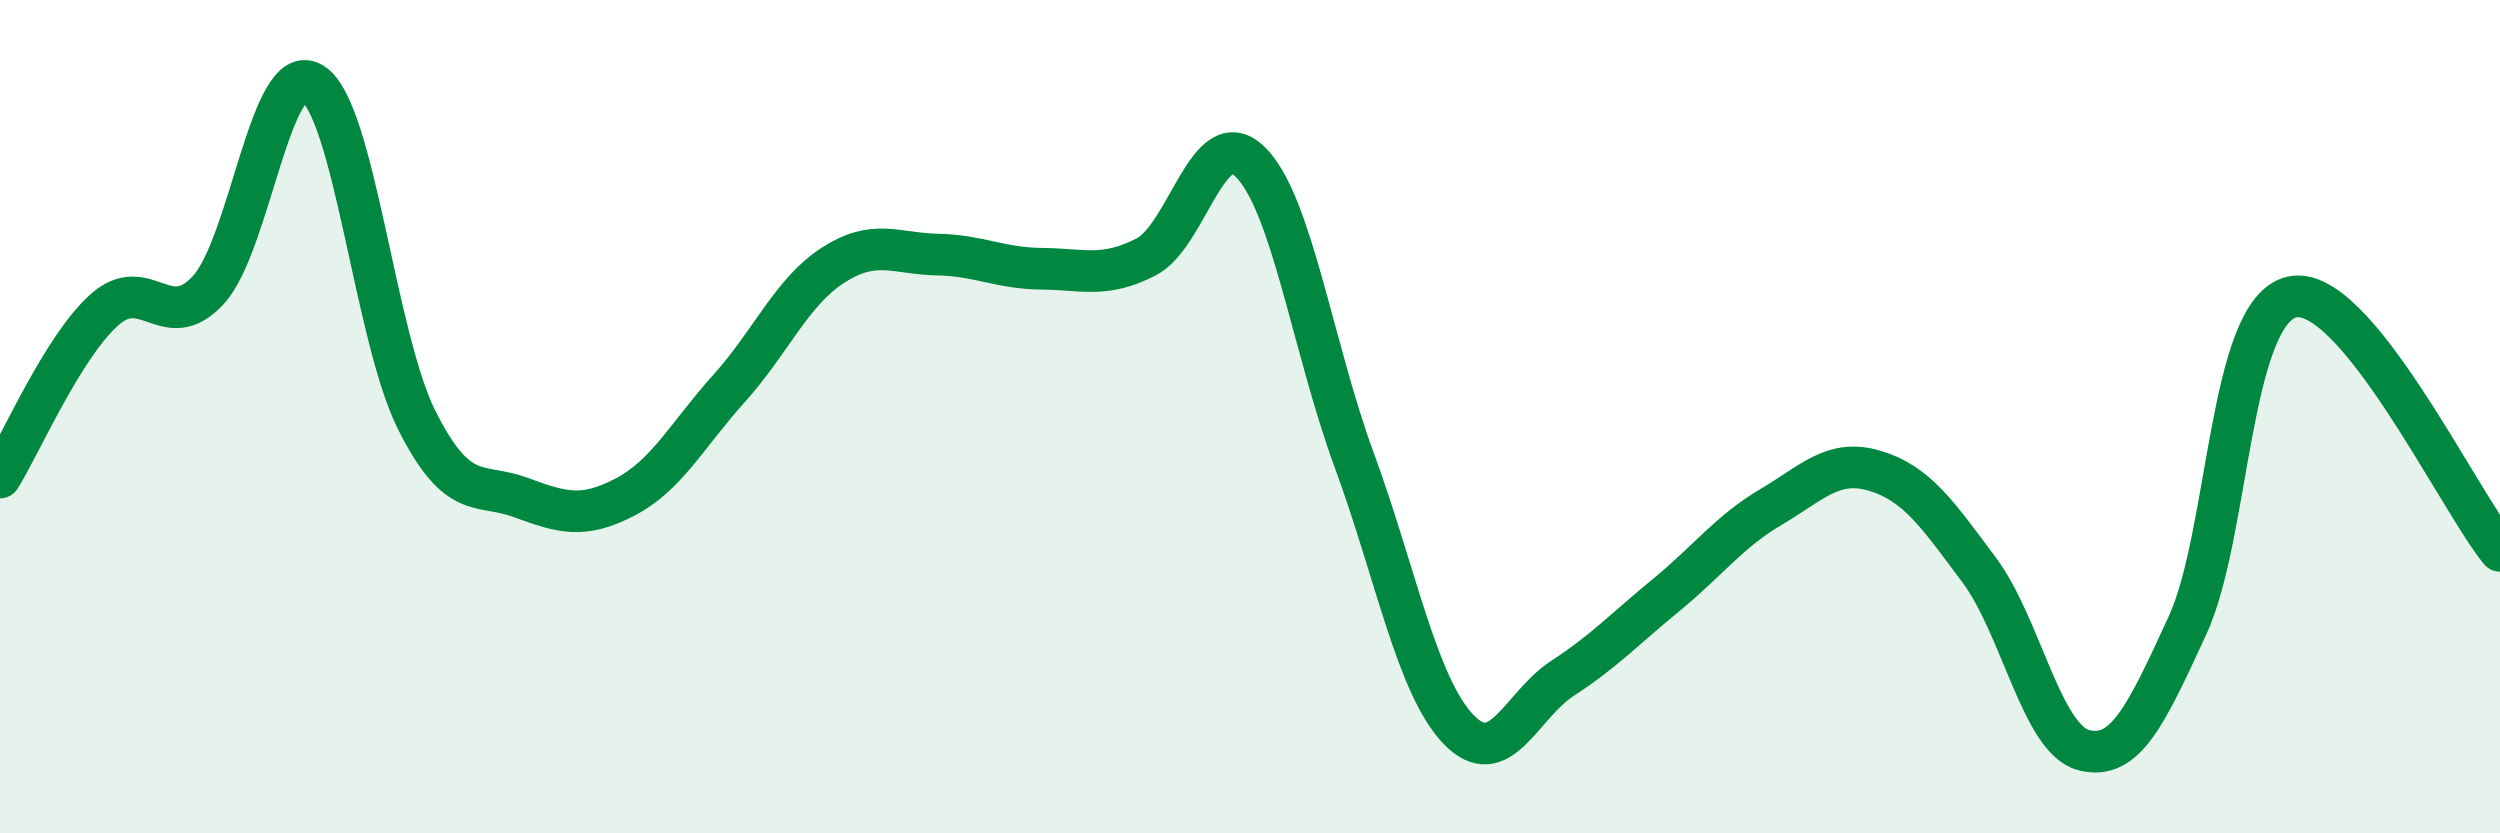 
    <svg width="60" height="20" viewBox="0 0 60 20" xmlns="http://www.w3.org/2000/svg">
      <path
        d="M 0,11.46 C 0.5,10.66 1.5,8.34 2.5,7.44 C 3.5,6.54 4,8.05 5,6.96 C 6,5.87 6.5,1.38 7.5,2 C 8.5,2.62 9,8.09 10,10.08 C 11,12.07 11.5,11.57 12.5,11.94 C 13.5,12.31 14,12.45 15,11.93 C 16,11.41 16.5,10.43 17.5,9.32 C 18.5,8.21 19,7 20,6.36 C 21,5.72 21.5,6.09 22.5,6.11 C 23.5,6.13 24,6.44 25,6.45 C 26,6.46 26.5,6.68 27.5,6.17 C 28.5,5.66 29,2.91 30,3.88 C 31,4.85 31.5,8.32 32.5,11.04 C 33.5,13.76 34,16.45 35,17.5 C 36,18.55 36.5,16.93 37.5,16.28 C 38.5,15.63 39,15.09 40,14.27 C 41,13.45 41.5,12.76 42.5,12.17 C 43.5,11.58 44,11 45,11.3 C 46,11.6 46.5,12.34 47.5,13.68 C 48.5,15.02 49,17.73 50,18 C 51,18.27 51.5,17.18 52.5,15.01 C 53.5,12.84 53.5,7.49 55,7.13 C 56.5,6.77 59,12 60,13.22L60 20L0 20Z"
        fill="#008740"
        opacity="0.1"
        stroke-linecap="round"
        stroke-linejoin="round"
      />
      <path
        d="M 0,11.46 C 0.5,10.66 1.5,8.34 2.5,7.44 C 3.5,6.54 4,8.05 5,6.96 C 6,5.87 6.5,1.38 7.5,2 C 8.5,2.62 9,8.09 10,10.08 C 11,12.07 11.5,11.57 12.5,11.94 C 13.5,12.31 14,12.45 15,11.93 C 16,11.41 16.5,10.43 17.5,9.32 C 18.5,8.21 19,7 20,6.36 C 21,5.72 21.5,6.09 22.5,6.11 C 23.5,6.13 24,6.44 25,6.45 C 26,6.46 26.5,6.68 27.5,6.17 C 28.5,5.66 29,2.91 30,3.88 C 31,4.85 31.5,8.32 32.5,11.04 C 33.5,13.76 34,16.45 35,17.5 C 36,18.55 36.5,16.93 37.5,16.28 C 38.5,15.63 39,15.09 40,14.27 C 41,13.45 41.5,12.76 42.5,12.17 C 43.5,11.58 44,11 45,11.3 C 46,11.6 46.5,12.34 47.5,13.68 C 48.5,15.02 49,17.73 50,18 C 51,18.27 51.5,17.18 52.5,15.01 C 53.5,12.84 53.5,7.49 55,7.13 C 56.5,6.77 59,12 60,13.22"
        stroke="#008740"
        stroke-width="1"
        fill="none"
        stroke-linecap="round"
        stroke-linejoin="round"
      />
    </svg>
  